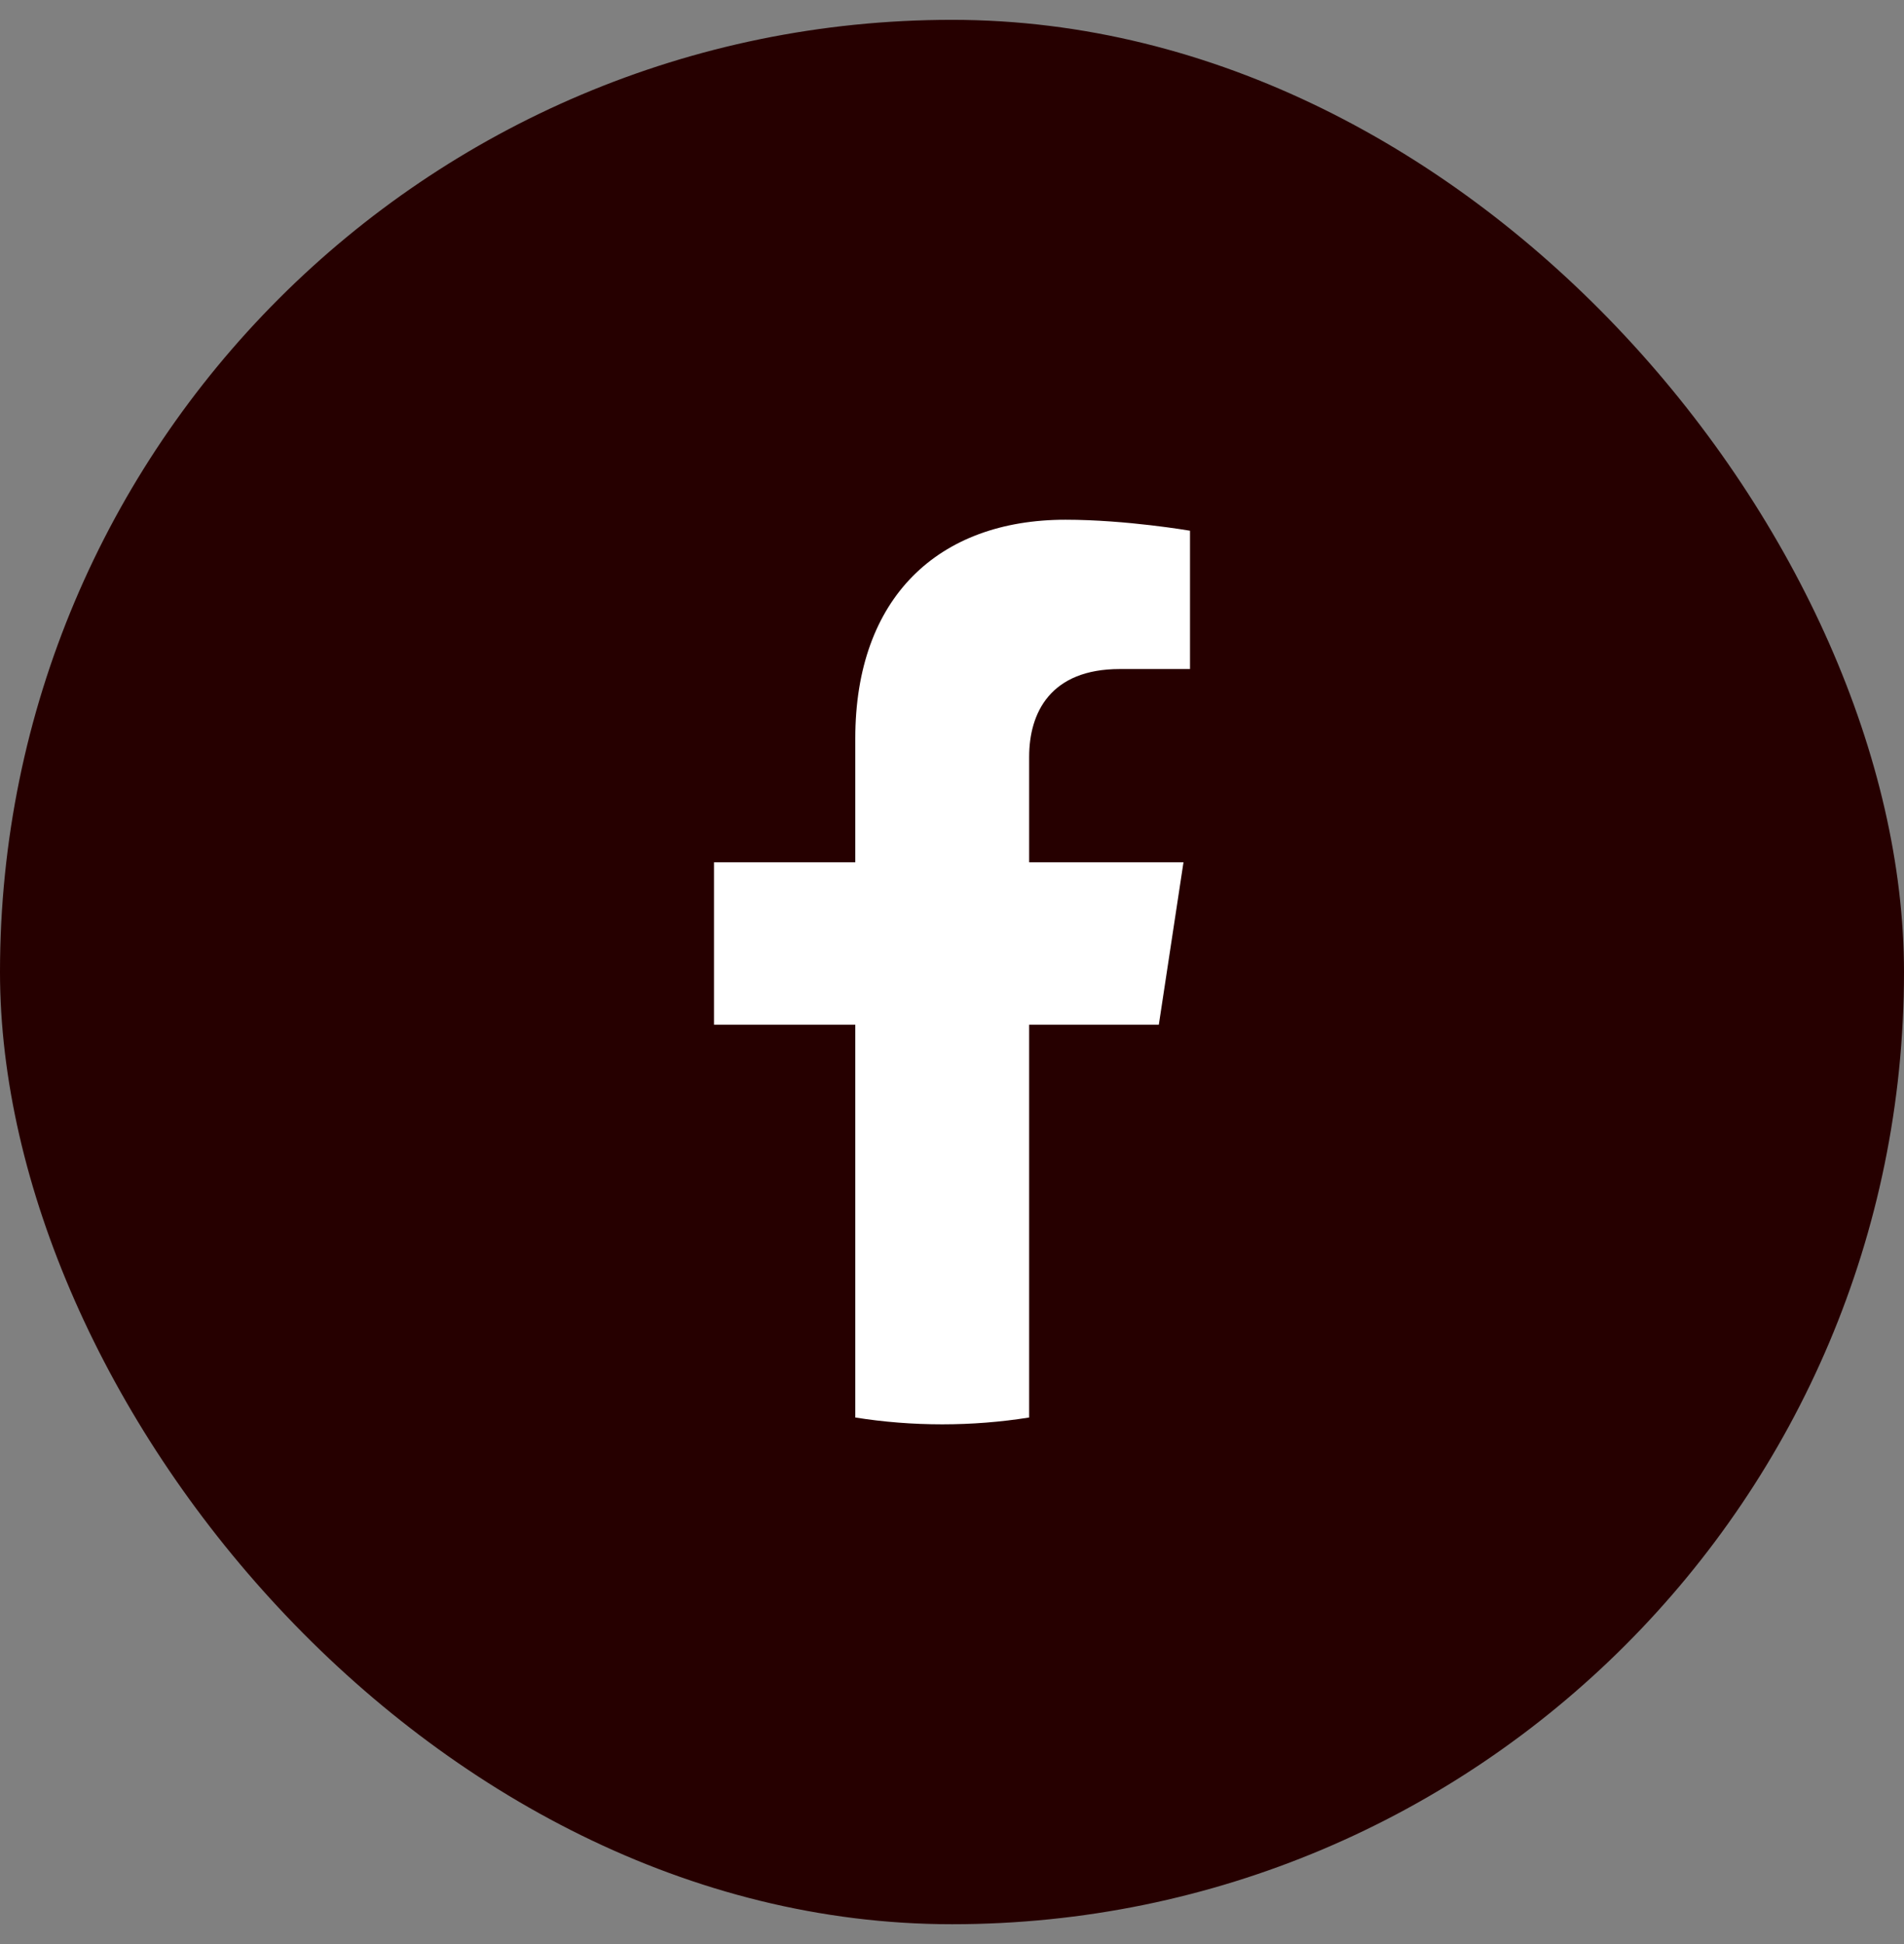 <svg width="48" height="49" viewBox="0 0 48 49" fill="none" xmlns="http://www.w3.org/2000/svg">
<rect x="0" y="0" width="48" height="49" fill="#808080" stroke="none"/>
<rect y="0.5" width="48" height="48" rx="24" fill="#260000"/>
<path d="M29.214 25.828L29.836 21.733H25.945V19.077C25.945 17.956 26.488 16.863 28.23 16.863H30V13.377C30 13.377 28.395 13.1 26.86 13.1C23.655 13.1 21.562 15.062 21.562 18.612V21.733H18V25.828H21.562V35.728C22.277 35.842 23.008 35.9 23.753 35.9C24.499 35.9 25.23 35.842 25.945 35.728V25.828H29.214Z" fill="white"/>
</svg>
